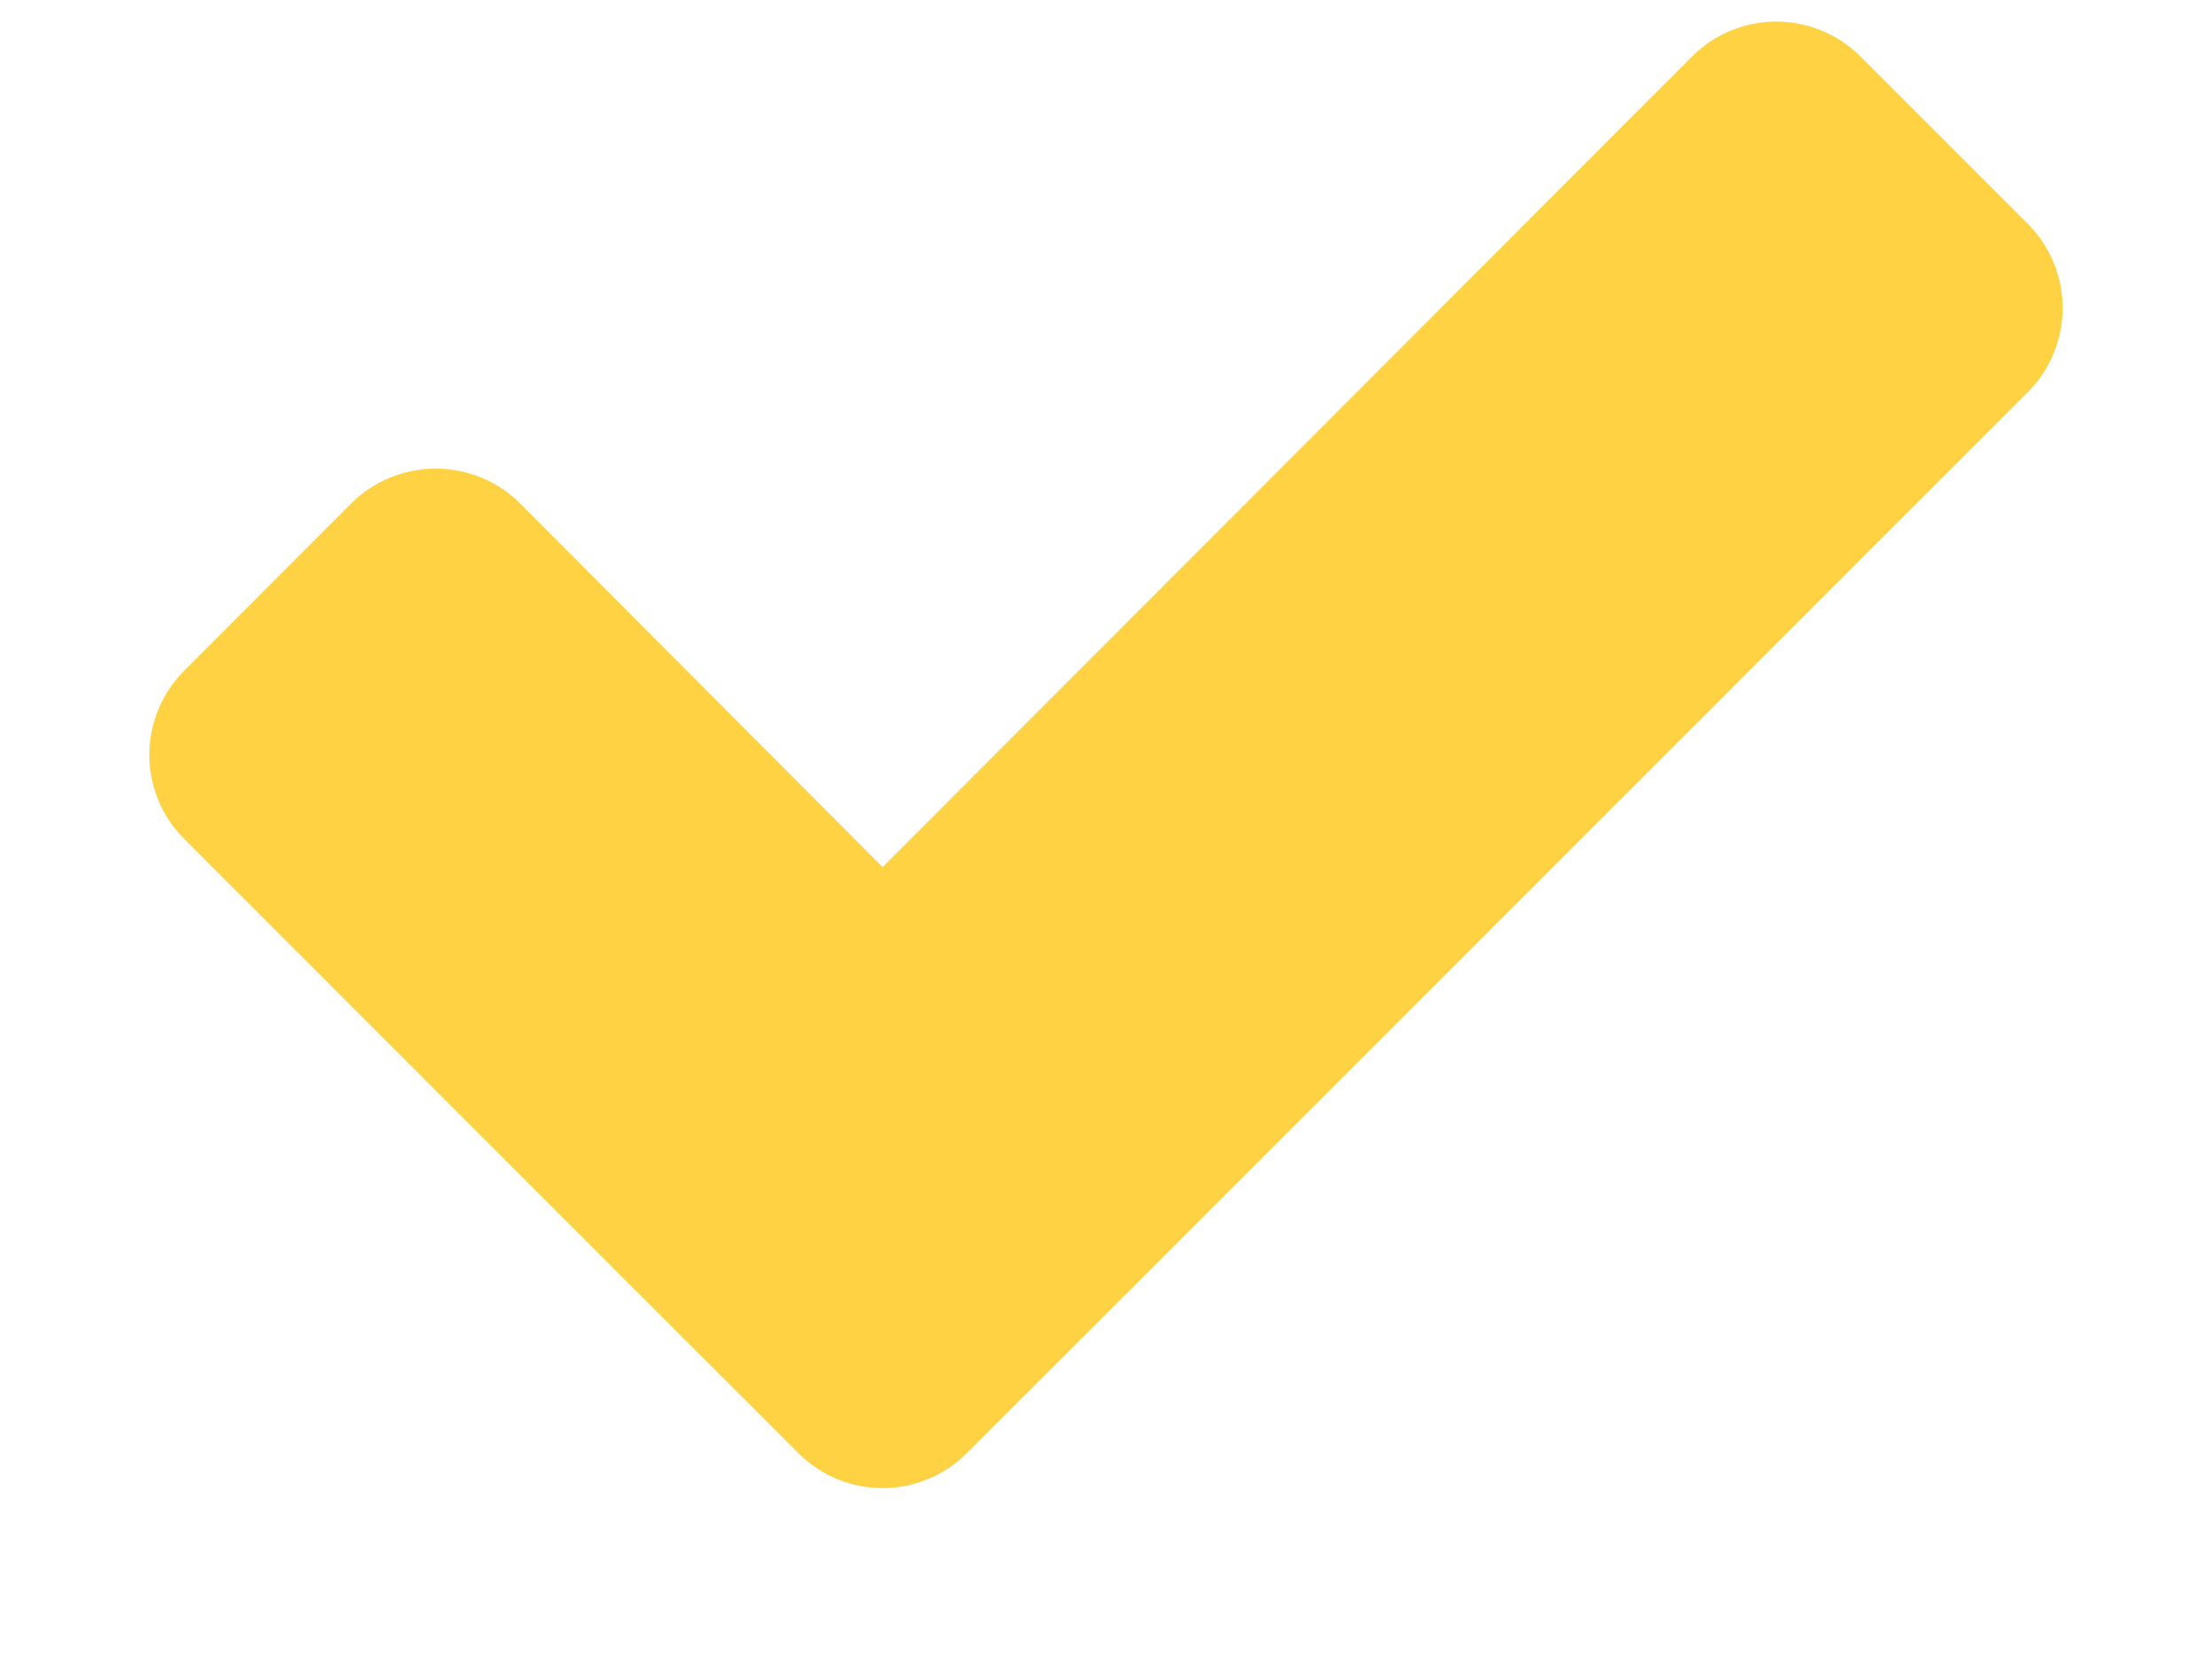 <?xml version="1.0" encoding="UTF-8"?> <svg xmlns="http://www.w3.org/2000/svg" width="12" height="9" viewBox="0 0 12 9" fill="none"> <path d="M11.19 1.671C11.19 1.504 11.123 1.336 11.002 1.216L10.091 0.305C9.971 0.184 9.804 0.117 9.636 0.117C9.469 0.117 9.301 0.184 9.181 0.305L4.788 4.704L2.819 2.729C2.699 2.608 2.531 2.542 2.364 2.542C2.196 2.542 2.029 2.608 1.908 2.729L0.998 3.64C0.877 3.76 0.81 3.928 0.81 4.095C0.81 4.262 0.877 4.43 0.998 4.55L3.422 6.975L4.333 7.885C4.453 8.006 4.621 8.073 4.788 8.073C4.955 8.073 5.123 8.006 5.243 7.885L6.154 6.975L11.002 2.126C11.123 2.006 11.19 1.838 11.19 1.671Z" fill="#FFD243"></path> </svg> 